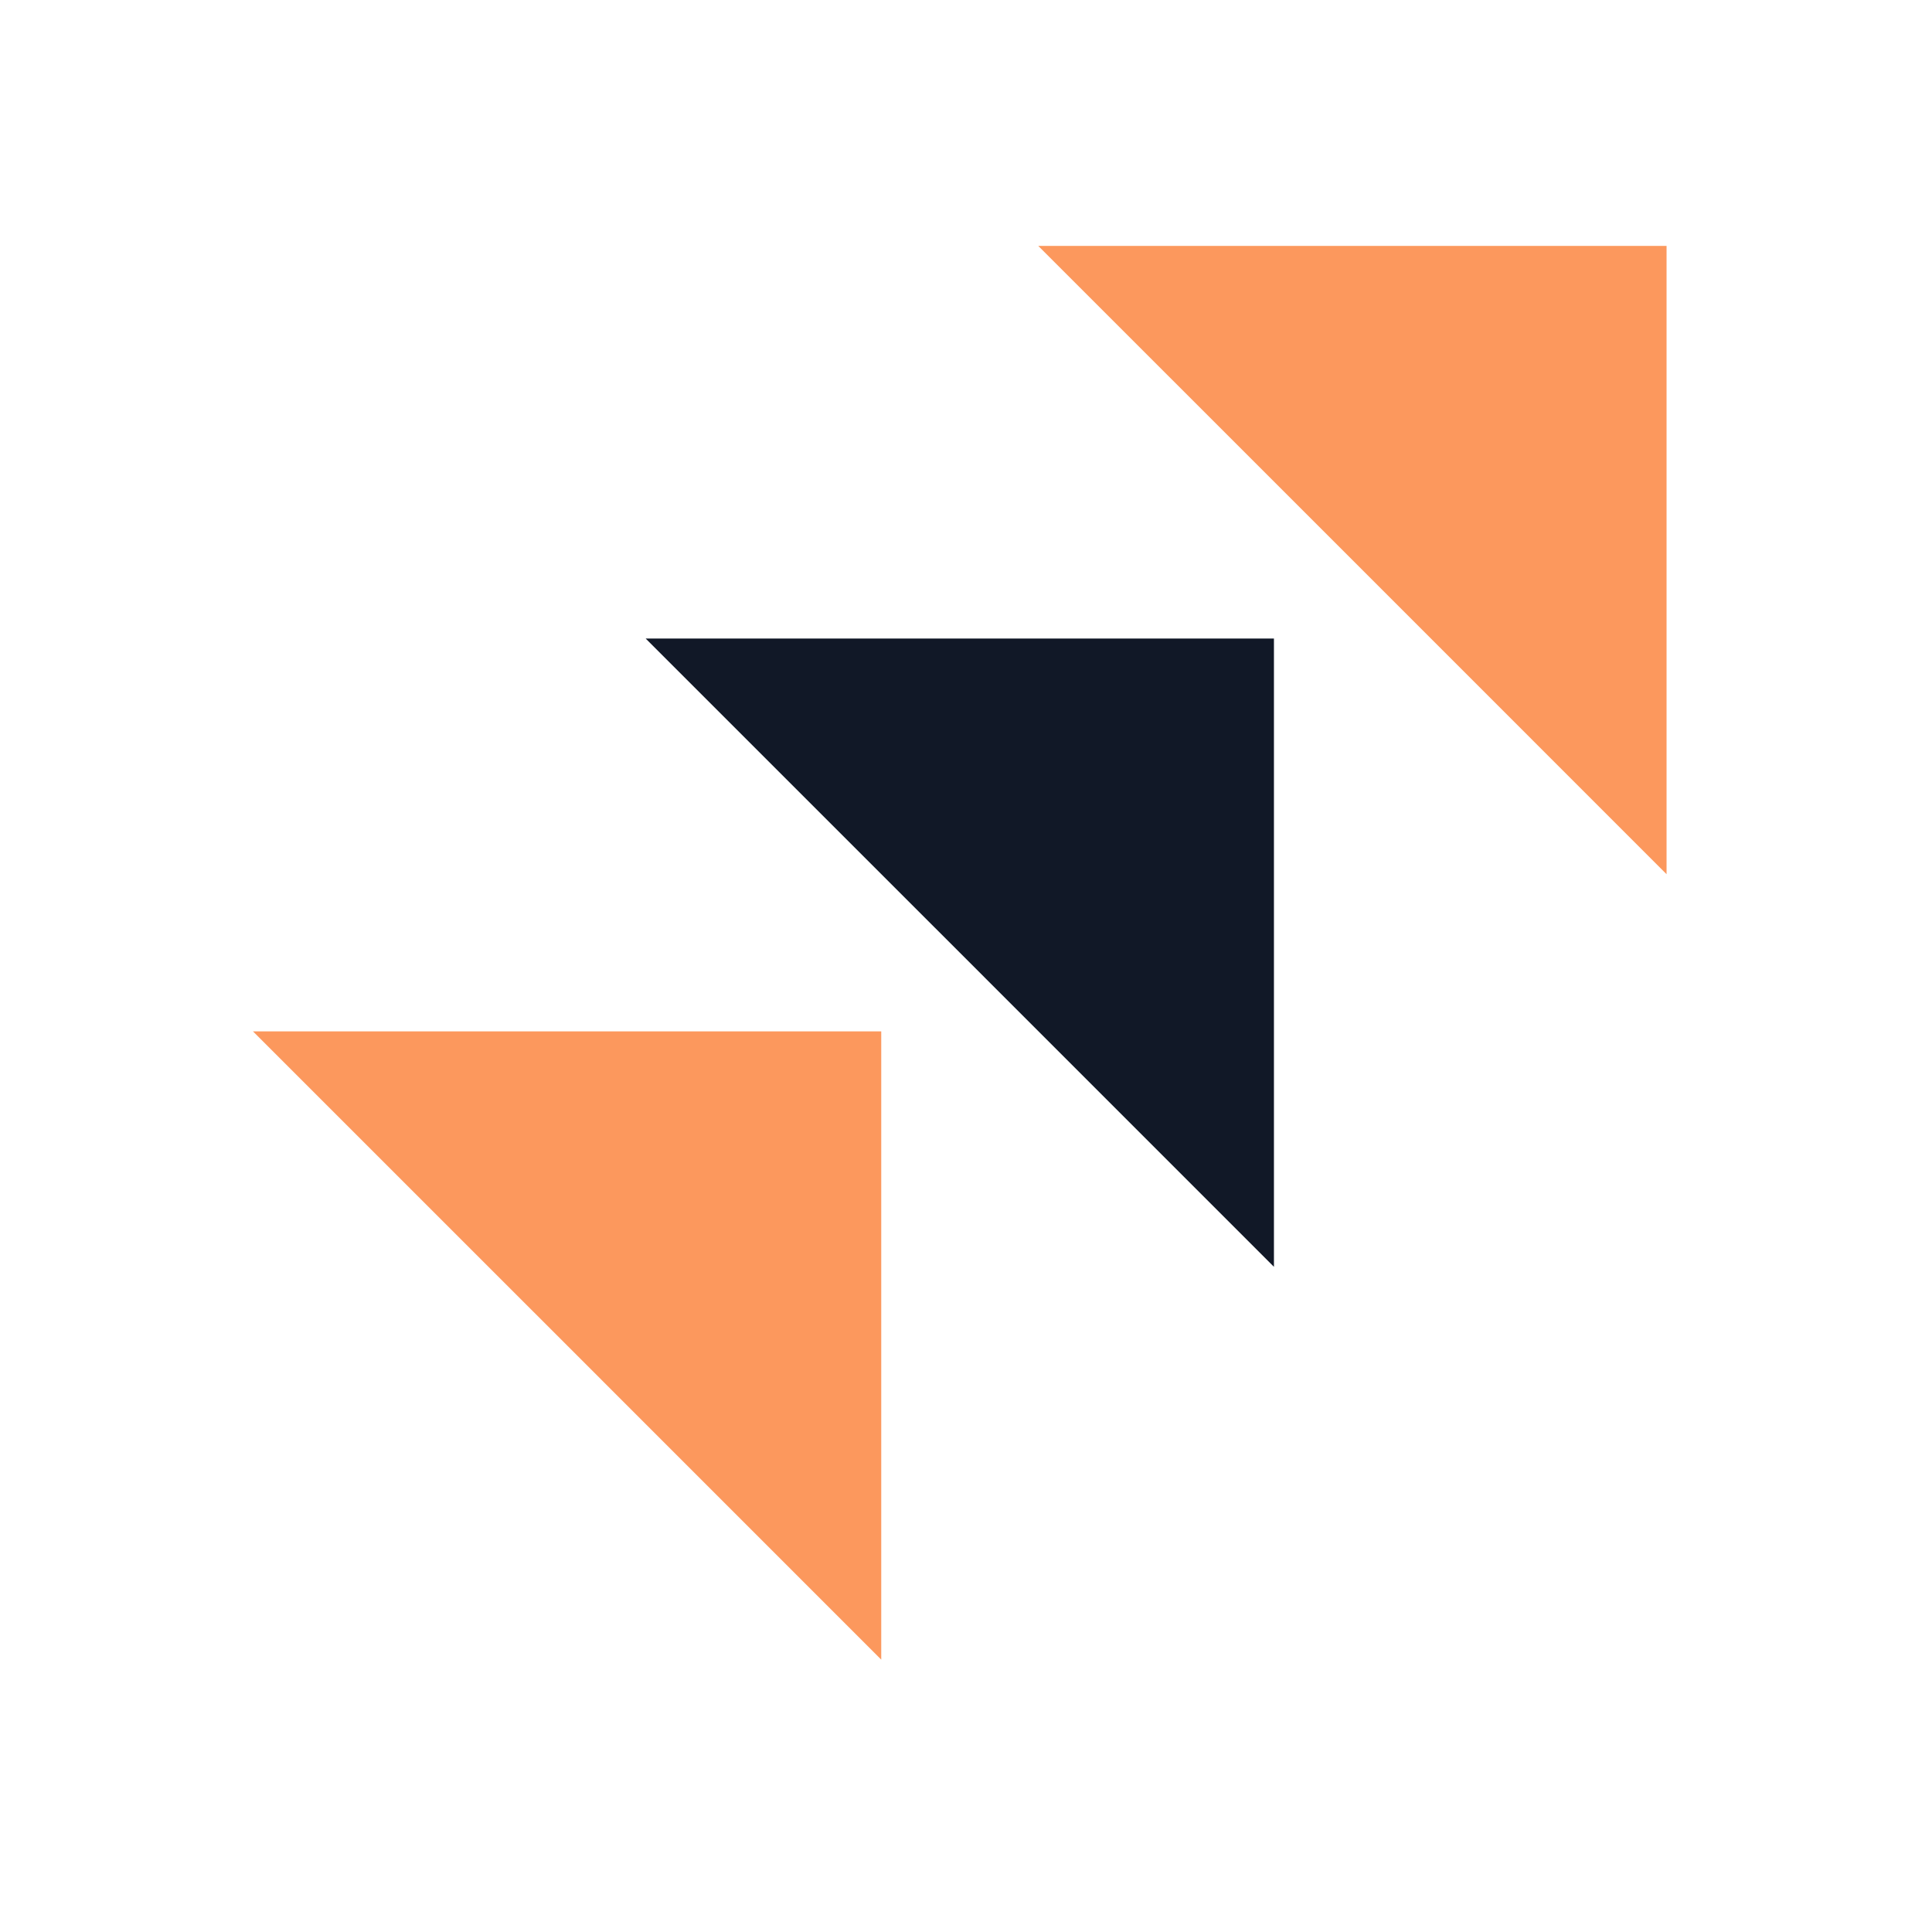 <svg width="41" height="41" viewBox="0 0 41 41" fill="none" xmlns="http://www.w3.org/2000/svg">
<g clip-path="url(#clip0_13891_4449)">
<path d="M22.034 5.219H35.367V18.552L28.701 11.885L22.034 5.219Z" fill="#FC985D"/>
<path d="M13.702 13.551H27.035V26.884L20.369 20.217L13.702 13.551Z" fill="#111827"/>
<path d="M5.368 21.887H18.701V35.22L12.035 28.553L5.368 21.887Z" fill="#FC985D"/>
</g>
<defs>
<clipPath id="clip0_13891_4449">
<rect width="40" height="40" fill="white" transform="translate(0.368 0.219)"/>
</clipPath>
</defs>
</svg>
